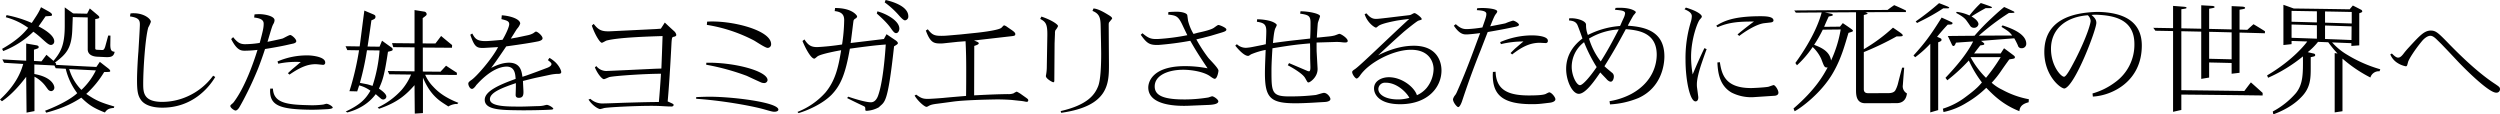 <svg xmlns="http://www.w3.org/2000/svg" width="1200" height="54.906" viewBox="0 0 1200 54.906"><path d="M296.259,181.58q-1.893.356-3.8.724-.087-8.421-.174-17.179c-2.2,2.889-6.469,8.238-11.629,11.724l-.945-.819c8.244-7.557,10.324-14.211,11.148-17.084q-4.595-.269-9.194-.554c-.275-.544-.549-1.093-.829-1.637q5.727.333,11.449.644v-8.259c1.637.28,3.279.565,4.922.845.713.158,1.067.349,1.067.866,0,.576-.238.623-2.255,1.252v5.4l3.617.206q1.188-1.568,2.371-3.158c1.13.977,2.255,1.949,3.385,2.915,3.316-4.035,5.4-7.214,5.4-16.8v-8.877q2.012,1.442,4.029,2.9,3.351.063,6.7.132c.438-.829.871-1.664,1.3-2.514q1.782,1.5,3.559,2.994c.417.327,1.009.861,1.009,1.246.005.523-.591.639-1.954.861V151.4c0,.354.058.713.829.745l2.371.111c.533.026,1.067.053,1.6-1.711q.713-2.567,1.426-5.239l1.067.037c-.021,1.368-.037,2.714-.058,4.045-.064,3.19.649,3.544,2.075,3.734-.475,2.509-2.075,2.651-4.747,2.524l-3.676-.174c-2.313-.116-4.5-1.077-4.5-3.533v-15.32c-2.4-.053-4.784-.111-7.177-.169q-.119,3.161-.238,6.237c-.359,8.951-3.026,11.634-8.307,15.605l.534.422v.676q9.672.531,19.339,1c.555-.808,1.1-1.627,1.658-2.45q1.957,1.545,3.913,3.052c.238.18,1.067.819,1.067,1.32s-.29.475-2.9.523a45.848,45.848,0,0,1-8.6,10.493c4.388,2.92,6.464,4.04,13.461,6.026l-.179.692c-1.954.2-3.142.428-4.325,2.2-6.052-2.324-8.191-4.119-11.333-7.119-2.963,1.9-7.531,4.737-16.841,7.208-.18-.312-.354-.618-.534-.929,9.728-3.718,14.232-7.256,15.42-8.434a31.648,31.648,0,0,1-5.519-11.718l-4.8-.254c-.216-.438-.438-.882-.655-1.32q-4.8-.238-9.606-.486v4.584c8.185,1.452,9.548,5.244,9.606,6.464A1.67,1.67,0,0,1,304.265,172a2.19,2.19,0,0,1-1.6-.919q-.681-.911-1.362-1.838a15.982,15.982,0,0,0-5.043-4.182Zm.829-45.569a27.281,27.281,0,0,0,2.313-4.293c1.247.681,2.493,1.378,3.739,2.07.65.38,1.542.956,1.542,1.505,0,.613-.058.607-3.084.776q-1.687,2.464-3.38,4.853c3.142,1.6,7.531,4.42,7.531,7.124a1.651,1.651,0,0,1-1.6,1.785c-1.009-.053-1.843-.787-4.33-3.015a41.417,41.417,0,0,0-4.093-3.348,43.02,43.02,0,0,1-14.47,9.294l-.533-1.051c7.531-4.288,10.5-7.62,12.511-10.108a32.659,32.659,0,0,0-10.731-5.08l.354-1.019a56.588,56.588,0,0,1,12.1,3.765C295.668,138.192,296.381,137.109,297.088,136.011ZM312.926,161.4a23.439,23.439,0,0,0,5.872,10,32.277,32.277,0,0,0,6.939-9.353Q319.329,161.737,312.926,161.4Zm29.415-26.685a9.6,9.6,0,0,1,1.78-.106c4.747.063,8.006,2.662,8.006,4.14a16.284,16.284,0,0,1-1.246,2.7c-1.479,5.239-2.429,20.142-2.429,27.118,0,4.193.3,8.45,8.777,8.592a29.8,29.8,0,0,0,12.458-2.625,30.659,30.659,0,0,0,12.331-9.944c.338.206.676.412,1.009.618-2.73,4.652-10.852,15.056-26.035,14.713-1.658-.042-7-.275-9.49-3.517-1.658-2.2-2.017-4.547-2.012-9.823-.005-3.29.354-10.166.649-13.44.232-3.971.713-11.608.713-13.176,0-2.118-.65-3.221-4.747-3.834Zm55.867,38.3q-1.806,3.652-3.617,6.754c-.3.507-1.067,1.553-1.838,1.547-.533,0-2.487-1.257-2.492-2.229.005-.317.655-.84,1.13-1.241a5.241,5.241,0,0,0,.887-1.072c4.98-6.807,8.962-17.871,11.032-24.578a56.4,56.4,0,0,1-6.284.407c-1.484-.074-3.5-.01-6.348-5.608.317-.3.634-.607.951-.914,2.192,2.794,3.559,3.322,5.571,3.385a46.1,46.1,0,0,0,7.177-.618c1.605-5.989,1.9-7.356,1.9-9.268,0-2.334-2.846-2.688-4.568-2.92.058-.5.116-.993.18-1.494a22.873,22.873,0,0,1,2.371-.127c2.492.021,7.235.908,7.235,2.92a3.7,3.7,0,0,1-.591,1.832c-.6,1.1-.834,2.012-2.788,8.539,4.383-.908,6.406-1.352,7.293-1.605.539-.2,3.026-1.669,3.617-1.663.771.016,2.91,1.933,2.9,2.947,0,.745-.945.993-1.3,1.12-.829.185-1.658.364-2.487.549-3.623.856-8.064,1.6-11.211,2.1-1.067,3.338-2.551,7.4-3.322,9.337C401.81,165.51,400.009,169.466,398.208,173.02Zm34.754,7.826c-1.421.069-2.609.084-4.209.079-14.707-.164-19.392-2.049-19.392-9.046,0-.327.058-.7.058-1.088l1.3-.016c.3,7.018,6.881,7.752,17.316,7.974a40.234,40.234,0,0,0,6.881-.312c.3-.069,1.3-.37,1.484-.364,1.125.021,3.021,1.31,3.026,1.8,0,.6-1.959.755-2.551.787Q434.916,180.756,432.962,180.846Zm-9.31-22.47c.058.005.354-.291.417-.349a41.517,41.517,0,0,0-10.794.808l-.354-1.077a35.492,35.492,0,0,1,14.882-2.9c1.838.026,8.011.692,8.006,3.359a1.011,1.011,0,0,1-1.067,1.172c-.179-.011-2.667-.29-3.2-.306-3.913-.111-7.589,1.336-12.87,4.985-.259-.222-.518-.449-.771-.676.887-.8,1.9-1.79,2.609-2.345C421.555,160.176,422.606,159.284,423.652,158.376Zm43.71-7.515c.533.349.829.681.829,1.088,0,.6-.238.66-2.25,1.162-1.843,12.273-2.73,13.973-4.331,17.665,1.6,1.114,3.559,2.588,3.559,3.9a1.514,1.514,0,0,1-1.542,1.347,1.61,1.61,0,0,1-.951-.333c-.871-.718-1.743-1.468-2.609-2.239-5.165,6.971-12.87,8.46-13.583,8.793-.275-.143-.555-.3-.829-.444,6.823-3.242,9.485-5.846,11.861-10a16.054,16.054,0,0,0-5.4-2.556q-.475,1.489-.951,2.883c-1.246-.037-2.487-.069-3.734-.1q.444-1.37.887-2.846a137.427,137.427,0,0,0,3.739-16.783c-1.88-.026-3.76-.058-5.635-.084-.28-.618-.554-1.241-.834-1.869l6.765.1c.2-1.457.4-2.952.591-4.489.834-6.453,1.125-8.835,1.664-12.722,1.458.623,2.926,1.241,4.388,1.859.708.322.945.565.945,1.114,0,.945-.591,1.167-1.954,1.706q-.927,6.733-1.838,12.584c1.917.026,3.834.048,5.751.074q.594-1.41,1.188-2.878Q465.226,149.356,467.362,150.861Zm-11.507,1.526A129.5,129.5,0,0,1,452.475,168a3.554,3.554,0,0,0,.713.164q1.394.277,2.788.544c.649.158,1.78.523,2.551.776a72.346,72.346,0,0,0,3.38-17.015Zm26.87,30.154-3.913.253q-.063-5-.122-13.662c-3.855,4.373-7.948,8.259-17.021,11.322-.217-.19-.433-.385-.655-.586a35.866,35.866,0,0,0,11.565-8.539,27.3,27.3,0,0,0,4.452-7.282q-5.252-.055-10.5-.127c-.216-.518-.433-1.04-.655-1.574q6.408.087,12.812.153V150.977q-5.1-.04-10.2-.1c-.2-.634-.391-1.273-.591-1.922q5.394.055,10.794.106V133.08l4.626.745a1.281,1.281,0,0,1,1.188,1.22c-.005.486-.18.65-1.9,1.917v12.13q3.058.024,6.11.042,1.362-1.766,2.73-3.612,2.638,2.234,5.276,4.357c-.021.438-.037.871-.058,1.3q-7-.047-13.995-.1V162.6q4.238.04,8.476.074c.892-.94,1.78-1.9,2.672-2.889q2.606,1.751,5.217,3.4c-.021.354-.037.708-.058,1.056q-7.589-.055-15.183-.121a18.749,18.749,0,0,0,3.855,5.73c2.493,2.73,5.93,5.344,12.1,7.768-.2.2-.4.4-.591.586-.063,0-.475-.032-.771-.037a8.682,8.682,0,0,0-3.5,1.2c-.137-.106-.275-.211-.417-.317-.808-.507-1.621-1.03-2.429-1.574-5.4-3.575-7.768-8.418-9.31-11.956Zm44.6-14.385c-6.168,2.133-12.453,4.357-12.453,7.726,0,3.7,9.073,3.48,13.757,3.543.829,0,2.075,0,3.977-.063l5.159-.174a13.7,13.7,0,0,0,2.963-.28,13.141,13.141,0,0,1,1.426-.322c1.009.016,3.142,1.363,3.142,1.864,0,.391-1.067.449-1.3.449-3.438.222-10.562.317-13.4.312-9.257-.137-18.209.158-18.209-5.054,0-3.982,6.406-7,14.829-10.023-.179-2.35-.354-5.894-4.388-5.915-7.42.211-14.3,8.819-14.475,8.835-.116.217-1.246,1.885-2.075,1.875-1.067.005-1.78-1.727-1.78-2.493,0-.354,0-.755,1.426-1.737,2.133-1.31,9.844-9.976,12.87-15.838q-3.3.2-6.585.391c-3.676.148-4.684-.3-6.76-6.327l.951-.586c1.3,2.44,2.2,3.628,6.284,3.649,1.78.005,6.7-.486,8.244-.628,1.664-2.767,3.206-6.284,3.206-7.462,0-1.489-1.13-1.811-3.739-2.45.058-.613.121-1.225.18-1.848,4.626.327,8.835,1.954,8.835,3.987a6.688,6.688,0,0,1-1.42,2.392c-.475.586-.713,1.109-3.084,4.816,1.067-.2,2.134-.386,3.2-.581,1.6-.333,3.206-.676,4.806-1.019a9.324,9.324,0,0,0,2.725-.961c.354-.222,1.072-.819,1.3-.819.834.005,3.205,2.012,3.205,3.237,0,1-1.785,1.368-2.017,1.436-3.438.7-7.531,1.341-15.42,2.435-1.426,2.128-2.846,4.2-4.806,7.008-.808,1.135-1.621,2.244-2.429,3.316,1.542-.75,4.922-2.5,8.6-2.5,5.577.037,6.052,4.278,6.406,6.775.676-.216,1.347-.438,2.017-.655q5.014-1.79,10.023-3.713c.3-.116,1.9-.771,1.9-1.737.005-.549-.528-.977-1.716-1.912.254-.354.512-.713.771-1.072a16.2,16.2,0,0,1,2.788,2.06c1.722,1.616,2.841,3.834,2.846,4.732s-.834.9-2.313.9a24.1,24.1,0,0,0-3.443.512q-2.574.554-5.159,1.093c-2.667.544-5.4,1.283-7.473,1.8a8.5,8.5,0,0,1,.058,1.077c.063,1.209.121,2.371.179,3.475.121,2.213-.179,3.522-2.192,3.533-1.426,0-1.542-.908-1.542-1.479.037-1.193.079-2.461.116-3.8Zm72.882,8.787c2.535,1.146,2.852,1.241,2.852,1.711,0,.042-.063.734-1.077.734-.127,0-1.014-.032-1.521-.032-.866-.047-1.732-.09-2.6-.137-2.656-.18-5.445-.164-6.649-.158-6.4.032-19,.6-21.53,1.061a14.942,14.942,0,0,1-1.9.491c-.76-.026-3.549-1.436-5.577-4.563l.887-.348a8.609,8.609,0,0,0,6.4,2.207c1.521,0,9.057-.312,10.773-.359,8.613-.248,12.093-.312,15.705-.333q.507-5.553,1.014-13.567c-8.3.037-21.472.966-24.578,1.558-.443.063-2.345,1.051-2.846,1.046-.76-.005-2.852-2.192-4.309-5.651l.7-.634a6.1,6.1,0,0,0,5.445,2.334c.887.005,19.254-.882,22.866-1.051.972-.032,1.943-.058,2.915-.09q.285-6.955.57-15.595c-6.21.2-20.965.613-26.859,2.155-.375.084-1.9,1.067-2.281,1.067-.945.016-3.417-4.1-4.811-8.233.3-.275.592-.554.887-.834,2.345,3.052,3.929,3.718,8.043,3.554q10.931-.523,21.853-1.072l2.34-.174c.634-.966,1.267-1.943,1.9-2.942q2.218,2.1,4.436,4.1a3.072,3.072,0,0,1,1.077,1.79c0,.539-.444.771-1.141.929-.887.137-1.014.285-1.2,3.834Q601.091,167.081,600.2,176.943Zm13.667-2.06c.7-.053,3.676-.174,5.513-.19,10.894-.153,33.946,2.593,33.946,6.184,0,.776-1.141,1.019-1.838,1.024-.761,0-1.2-.058-4.557-1.03-6.844-1.98-21.853-4.489-33.064-5.191Zm4.88-16.513c13.487-.243,29.383,3.992,29.388,8.354a1.58,1.58,0,0,1-1.711,1.394,3.708,3.708,0,0,1-1.648-.407q-3.3-1.473-6.585-3.031a112.593,112.593,0,0,0-19.508-5.35Zm.38-19.719c11.4-.75,30.719,4,30.719,10.8a1.7,1.7,0,0,1-1.648,1.8c-1.077.037-5.513-2.978-6.59-3.575A73.9,73.9,0,0,0,619,140.193C619.047,139.681,619.089,139.169,619.131,138.651Zm68.515,12.959c-2.149,12.447-4.5,17.607-8.677,22.027-4.5,4.626-11.972,7.768-15.964,8.914l-.507-.57a35.083,35.083,0,0,0,13.429-9.316c4.811-5.8,6.205-12.225,7.536-20.295-1.516.232-9.558,1.748-11.27,2.894-.254.143-1.273,1.141-1.59,1.146-1.521.058-4.177-4.69-5.7-8.476.317-.248.634-.491.951-.739,1.838,2.868,3.3,3.707,6.274,3.665a117.968,117.968,0,0,0,11.777-1.252,83.1,83.1,0,0,0,1.014-11.66c.005-2.038-.634-3.971-4.557-4.362.063-.491.127-.982.19-1.479,8.487-.011,10.578,3.76,10.578,3.976a1.269,1.269,0,0,1-.7,1.03,1.825,1.825,0,0,0-1.014,1.025c-.132.65-1.141,9.263-1.394,10.763q7.977-.951,15.959-1.917.634-1.141,1.268-2.308c1.5,1.03,3,2.049,4.5,3.042.127.137.945.681.95,1.3,0,.417-1.014.987-1.838,1.479-3.105,28.449-4.5,26.362-7.282,29.246a13.755,13.755,0,0,1-5.767,1.706c-.507.005-.76-.074-.76-.555,0-1.3,0-1.357-1.267-1.933q-3.739-1.751-7.472-3.644c.19-.217.38-.438.57-.66,1.521.555,8.17,2.736,10.895,2.693,2.345,0,3.3-2.783,3.543-3.549,2.028-5.825,3.105-17.205,3.549-24.181-4.494.37-6.147.539-13.049,1.431C690.434,151.236,689.04,151.426,687.646,151.611Zm13.234-17.9c3.422.861,10.52,4.209,10.52,8.312-.005.887-.512,2.123-1.526,2.144-.5,0-1.009-.116-2.466-2.234-2.028-2.989-5.64-6.078-6.839-7.187C700.674,134.4,700.78,134.057,700.88,133.708Zm3.929-5.455c2.788.655,10.895,2.836,10.895,7.842a1.8,1.8,0,0,1-1.584,1.928c-.824.011-2.276-1.648-3.29-2.809a41.166,41.166,0,0,0-6.464-5.809Zm42.422,19.439c1.711.7,2.281.887,2.281,1.357s-.824.819-2.155,1.252q-.032,13.459-.063,23.727c8.867-.465,12.1-.533,16.086-.607a6.947,6.947,0,0,0,2.852-.37,6.716,6.716,0,0,1,1.521-.813,18.7,18.7,0,0,1,1.711.961c.591.422,1.183.845,1.774,1.262,1.832,1.3,2.023,1.4,2.023,1.959a.659.659,0,0,1-.692.713,4.207,4.207,0,0,1-.7-.09,20.306,20.306,0,0,0-2.788-.412l-3.739-.4a93.692,93.692,0,0,0-10.007-.2c-1.458.026-12.6.248-18.051.988q-3.858.531-7.726,1.03c-2.915.354-3.485.729-4.373,1.22a1.761,1.761,0,0,1-.76.275c-.951.021-4.24-2.868-5.7-5.413.253-.153.507-.3.76-.454,2.34,1.679,3.232,2.075,5.825,2.044.76-.016,3.232-.143,6.971-.449,3.544-.349,8.228-.729,11.143-.977.063-3.956.069-8.281.069-12.975,0-4.156-.069-8.608-.317-13.276q-1.9.151-3.8.291-2.82.3-5.64.6c-.76.085-1.457.174-2.149.185-3.549.042-5.26-.185-7.473-6.21l.945-.6c2.155,2.778,3.232,3.216,7.161,3.142,1.077-.021,2.155-.106,3.227-.2q2.63-.222,5.26-.454l6.522-.681c2.028-.18,11.148-1.188,12.986-2.408.253-.074,1.141-1.283,1.458-1.289a3.9,3.9,0,0,1,1.452.745q1.141.784,2.281,1.558c1.331.935,1.648,1.4,1.648,1.885-.005.681-.317.819-1.458.982Q756.417,146.641,747.231,147.692Zm38.556,19.249c0,.227,0,.787-.5.8-.38.016-3.549-1.7-3.549-2.968a1.975,1.975,0,0,1,.063-.46,22.431,22.431,0,0,0,.38-4.241q.127-7.026.253-14.855c.063-5.292-.7-6.459-3.422-7.874l.57-1.13c4.748,1.574,8.048,3.776,7.98,4.589a7.376,7.376,0,0,1-1.262,1.986,3.91,3.91,0,0,0-.2,1.547q-.1,2.432-.19,4.8Q785.85,158.64,785.787,166.941Zm26.225-7.816c0,9.236-.127,20.073-22.93,23.284l-.254-.829c13.239-3.026,16.466-8.122,17.987-11.919,1.2-3.015,1.458-9.992,1.458-15.595,0-1.79-.063-3.427-.063-4.695q-.095-4.246-.19-8.692c-.063-3.85-.565-5.841-3.924-7.182.169-.391.338-.787.5-1.183,1.019.127,2.535.349,6.337,2.619,1.648.993,2.6,1.521,2.6,2.255,0,.069-1.146,1.421-1.458,1.827-.19.2-.19,1.062-.19,1.326Q811.949,150.187,812.012,159.125Zm41.947-11.961a68.782,68.782,0,0,0,5.577,8.629c.65.945,5.038,5.091,5.038,6.379.005.512-.591,3.882-1.78,3.913-.591.011-1.9-1-2.012-1.061-2.852-2.26-9.252-3.417-14-3.269-6.464.185-12.812,2.656-12.812,7.985.005,4.494,4.452,6.385,15.3,6.242a72.992,72.992,0,0,0,10.377-.924c.3-.058,1.6-.576,1.9-.581.713-.011,2.963,1.494,2.963,2.429,0,1.378-2.963,1.632-4.388,1.7q-5.1.214-10.2.423c-4.447.148-19.032.2-19.038-8.782,0-2.471,1.78-9.743,16.133-10.224a56.1,56.1,0,0,1,12.336,1.025c-4.98-7.441-5.989-9.2-8.3-13.218a149.671,149.671,0,0,1-15.241,2c-4.394.116-5.577-.745-8.545-4.885l.835-.734c3.026,2.6,4.388,2.846,7.409,2.767a102.675,102.675,0,0,0,14.116-1.832q-.943-1.957-1.9-3.934c-2.371-5.207-3.142-5.482-7.293-5.957l.116-1.215c2.2-.143,3.617-.153,3.913-.159,1.9-.021,4.985.486,5.16,1.732.121.871.238,1.737.359,2.6a23.235,23.235,0,0,0,2.609,6.327c.354-.069,1.78-.512,2.725-.708,1.838-.4,5.872-1.3,7.177-2.313,1.721-1.252,1.838-1.257,2.139-1.262.412-.005,3.734,1.246,3.734,2.16,0,.692-.65.988-2.788,1.616-1.32.4-2.646.8-3.971,1.194-1.188.38-2.968.776-4.33,1.156C856.172,146.641,855.068,146.9,853.959,147.164Zm54.563,1.922c-6.168.523-8.661.813-18.029,2.345-.121,1.632-.475,7.24-.475,10.493,0,10.652.005,12.759,9.136,12.606a101.624,101.624,0,0,0,12.041-.671c.592-.069,3.322-1.009,3.971-1.025,1.663-.026,3.142,2.1,3.142,2.947.005,1.215-2.25,1.421-2.725,1.426q-3.145.182-6.29.37c-2.73.143-5.1.227-6.818.248-12.87.127-15.6-2.281-15.6-14.449,0-3.47.3-9.416.354-11.169a34.73,34.73,0,0,0-7.055,2.144c-.951.65-1.009.708-1.362.723-2.017.063-5.159-3.633-6.168-4.911l.771-.7a6.213,6.213,0,0,0,4.447,1.737,23,23,0,0,0,3.2-.438q2.527-.5,5.043-1a6.447,6.447,0,0,1,1.188-.259c.058-1.41.238-4.394.238-6.305,0-3.248-1.13-4.008-4.51-4.5l.122-1.183a25.221,25.221,0,0,1,5.276.576c2.846.618,4.156,1.753,4.151,2.2a9.57,9.57,0,0,1-.713,1.574c-.65,1.516-.945,5.175-1.125,7.034,4.389-.581,6.823-.935,11.861-1.473q2.994-.333,5.988-.671c.179-3.438.179-5.017.179-7.525,0-3.369-.887-3.823-4.98-4.42l.174-1.141c4.034.011,9.374,1.167,9.374,2.345,0,.37-1.009,2.868-1.067,3.412-.121.966-.417,5.788-.475,6.907a5.008,5.008,0,0,1,.887-.079c1.722-.18,3.443-.354,5.16-.533a17.052,17.052,0,0,0,2.551-.454c.417-.122,1.959-.766,2.2-.771.771-.021,4.029,2.076,4.029,3.4,0,.718-.766.739-1.241.755a15.1,15.1,0,0,1-1.959-.164,22.287,22.287,0,0,0-3.026-.074q-4.357.127-8.719.259c0,2.392.005,4.251.063,4.927q.206,3.683.412,7.451c.238,4.14-3.618,6.77-4.33,6.775a.621.621,0,0,1-.47-.164c-.243-.227-1.067-1.827-1.31-2.17-1.363-2.165-6.7-5.16-8.18-5.9.2-.349.4-.7.592-1.046q4.333,1.83,8.661,3.686a3.073,3.073,0,0,0,.945.259c.655-.016.655-1.458.655-1.97,0-.639-.122-3.829-.122-4.563V151.88Zm47.212-13.5a4.219,4.219,0,0,0,1.241-.269c1.3-.713,1.426-.755,1.722-.766.6-.011,3.438,2.07,3.443,2.873-.005.3-.18.306-1.542.739-.771.174-7.055,5.307-7.536,5.783-3.95,3.5-7.906,7.14-11.861,10.879,2.429-1.22,8.9-4.388,16.313-4.594,11.565-.38,14.111,7.113,14.111,11.84.005,8.1-6.58,16.154-19.687,16.207-10.081.058-12.69-4.616-12.69-7.589,0-3.718,3.85-5.281,6.76-5.36,6.464-.19,12.632,4.774,13.82,8.624a12.989,12.989,0,0,0,4.684-3.507,14.873,14.873,0,0,0,3.322-9.057c0-3.105-1.9-9.548-11.507-9.226-8.244.238-19.751,6.226-23.9,12.5-.238.3-.951,1.267-1.542,1.283s-2.134-1.959-2.134-3.126c0-.407.47-.829,1.246-1.32,2.429-1.547,16.9-15.737,26.151-24.16-2.551.3-3.971.481-6.11.829-1.125.227-6.522,1.215-8.418,2.361-.238.111-1.13.982-1.426.982-.591.026-4.151-2.255-5.455-6.464.3-.127.591-.248.887-.375,1.722,2.033,2.91,2.688,4.748,2.651,1.067-.021,3.855-.38,5.043-.5Q950.571,136.193,955.733,135.583Zm-11.09,32.372a3.13,3.13,0,0,0-3.322,3.058c-.005,2.635,3.438,5.033,9.722,4.969a19.971,19.971,0,0,0,5.16-.771C955.02,172.829,950.278,167.8,944.643,167.955Zm40.447-1.595q-1.814,5.109-3.617,10.52c-.3.877-1.072,2.778-1.838,2.783-.539,0-2.493-2.218-2.493-3.8a5.217,5.217,0,0,1,1.125-2.054,8.672,8.672,0,0,0,.893-1.706c4.98-11.116,8.957-22.655,11.032-27.963-3.977.518-5.872.628-6.29.634-1.479.058-3.5.048-6.348-4.188q.475-.372.95-.729c2.2,2.023,3.56,2.413,5.577,2.361a61.219,61.219,0,0,0,7.177-.782c1.6-4.563,1.9-5.276,1.9-6.564,0-1.484-2.846-1.627-4.568-1.748l.179-.914c.829-.058,1.484-.106,2.371-.116,2.493-.011,7.235.417,7.235,1.642,0,.232-.058.5-.591,1.162-.591.787-.829,1.135-2.788,5.994,4.388-.85,6.406-1.23,7.3-1.447a28.865,28.865,0,0,1,3.618-1.288c.766-.021,2.9,1.246,2.9,1.986,0,.539-.95.766-1.3.871l-2.492.507c-3.618.787-8.069,1.558-11.206,2.107-1.072,2.709-2.551,6.543-3.322,8.55C988.686,156.649,986.886,161.391,985.09,166.36ZM1019.844,178a37.558,37.558,0,0,1-4.214.248c-14.708.137-19.392-4.447-19.392-14.031,0-.438.063-.935.058-1.431l1.3-.1c.3,9.389,6.881,11.565,17.321,11.37,1.6-.026,5.577-.069,6.876-.782a12.514,12.514,0,0,1,1.484-.708c1.13-.026,3.026,2.318,3.026,3.316,0,1.209-1.959,1.584-2.551,1.658C1022.453,177.7,1021.148,177.852,1019.844,178Zm-9.31-29.494a2.314,2.314,0,0,0,.412-.338,44.437,44.437,0,0,0-10.794,1.278c-.116-.327-.238-.655-.354-.977a38.753,38.753,0,0,1,14.887-3.232c1.838-.042,8.006.2,8.006,2.567a1,1,0,0,1-1.067,1.12c-.18.005-2.672-.148-3.206-.137-3.913.121-7.594,1.468-12.87,5.6-.254-.227-.512-.449-.771-.671.893-.892,1.9-1.938,2.609-2.519C1008.437,150.29,1009.483,149.393,1010.534,148.511Zm41.751,28.316a34.039,34.039,0,0,0,10.556-3.528c10.615-5.814,12.1-14.76,12.1-18.774,0-11.058-9.611-11.792-14.829-12.273-2.667,4.89-5.043,9.432-10.261,17.8.771.75,1.009.914,3.5,3.01a2.206,2.206,0,0,1,1.009,1.959c0,.929-.475,2.429-1.484,2.445-.887.011-1.9-1.056-2.075-1.315q-1.156-1.22-2.313-2.408a5.9,5.9,0,0,0-.65-.7c-2.081,2.963-6.765,10.176-10.261,10.256-3.147.026-6.11-6.263-6.11-11.956,0-7.478,4.5-12.093,7.826-14.6-.354-1.062-2.012-5.7-2.487-6.659-.771-1.378-1.9-1.817-3.976-2.017l.121-1.025,1.009-.016c2.609-.042,6.939,1.146,7.056,3.021a12.417,12.417,0,0,0,.887,5,40.565,40.565,0,0,1,15.421-4.315l.3-.586c.512-1.188,1.025-2.339,1.542-3.443a6.661,6.661,0,0,0,.592-2.06c0-1.3-2.017-1.431-4.864-1.69.1-.306.2-.6.3-.9.951-.053,1.3-.048,1.9-.053,5.756-.058,7.832,1.727,7.832,2.075,0,.285-.713,1.062-1.008,1.41-.238.254-1.067,1.769-1.363,2.287-.417.745-.835,1.516-1.246,2.3l-.238.533c9.015.544,17.554,3.116,17.554,14.739,0,4.119-1.42,14.956-12.453,19.957a41.475,41.475,0,0,1-13.641,3.068C1052.443,177.862,1052.364,177.339,1052.285,176.827Zm-18.151-16.487c0,4.23,2.313,8.824,3.977,8.8,1.362-.011,4.864-4.072,8.006-8.687a71.878,71.878,0,0,1-6.052-11.935A14.831,14.831,0,0,0,1034.134,160.34Zm13.936-2.609c4.093-6.369,7.177-12.648,8.661-15.357a31.547,31.547,0,0,0-14.29,4.4A33.492,33.492,0,0,0,1048.071,157.731Zm49.762-6.379c.354.164.713.333,1.067.5q-1.339,3.6-2.667,7.557c-.829,2.582-2.017,6.554-2.017,9.284a11.279,11.279,0,0,0,.058,1.431c.2,1.468.4,2.973.591,4.5.121.908-.116,2.292-1.3,2.3-2.609.047-4.8-9.97-4.8-19.983a59.334,59.334,0,0,1,2.609-18.362,10.377,10.377,0,0,0,.412-2.524c0-1.621-1.542-2.5-3.5-3.348.216-.269.433-.544.65-.808,5.989,1.8,7.652,3.57,7.652,4.3,0,.386-.238.6-.887,1.362-1.072,1.025-4.272,9.321-4.272,18.087a50.928,50.928,0,0,0,.771,8.328Q1095.018,157.187,1097.833,151.352Zm23.78-12.753c-6.284.011-11.565.106-17.5,2.736-.2-.253-.4-.507-.591-.755,3.5-2.17,8.127-4.41,20.284-4.531,2.487-.011,7.177-.116,7.177,2.028,0,.486-.417.855-1.368.961l-3.2.364c-3.734.518-9.073,3.955-11.861,6.1-.28-.238-.554-.481-.829-.718Q1117.666,141.477,1121.613,138.6Zm-.533,36.312a20.885,20.885,0,0,1-10.2-2.213c-6.173-3.549-6.585-10.419-6.823-14.449.4-.048.792-.1,1.188-.148.887,5.688,2.429,12.511,15.183,12.421.528,0,5.635-.2,8.006-.591.412-.079,2.371-.834,2.609-.834.708-.016,2.313,2.271,2.313,3.66,0,1.3-1.542,1.468-1.959,1.473Zm47.328-32.7c.6.491.708.634.713.787,0,.4-.238.459-2.133,1.035-1.722,5.614-3.38,12.178-7.356,19.064-5.756,10.124-16.191,17.475-18.5,18.557-.179-.444-.354-.882-.533-1.32,10.736-9.252,14.411-16.1,16.371-19.687-1.547.037-1.542-.121-3.084-4.182a18.191,18.191,0,0,0-4.093-5.64,48.7,48.7,0,0,1-7.536,8.772c-.253-.375-.512-.745-.771-1.109,8.957-12.347,11.745-20.9,12.637-24.245q-6.2.04-12.4.1c-.254-.364-.512-.718-.771-1.067q22.394-.166,44.777-.243c1.072-.813,2.139-1.584,3.205-2.3q2.813,1.2,5.635,2.561v.745q-9.76.032-19.513.085c1.009.375,1.067.417,1.067.649s-.18.275-1.78.687v16.418a80.738,80.738,0,0,0,14-10.351q1.838,1.228,3.676,2.53c.3.254,1.009.771,1.009,1.088,0,.586-.475.586-2.968.6a137.826,137.826,0,0,1-15.716,7.52v17.723c0,2,1.42,2.012,2.434,2.007l9.369-.032c.533-.011,2.551-.011,3.322-1.336a13.826,13.826,0,0,0,1.183-2.91q1.045-4.175,2.08-7.985l1-.005q-.325,3.977-.65,8.365a3.845,3.845,0,0,0,1.959,4c-.475,4.209-3.443,4.7-5.1,4.684q-7.477.008-14.945.026c-4.272-.005-4.389-3.977-4.389-6.411V134.136q-7.51.04-15.008.1l3.026.6c.417.079.829.238.829.6s-.174.364-1.954.75q-1.1,2.289-2.2,4.943l7.594-.079q.681-.864,1.362-1.7Q1166.332,140.727,1168.408,142.211Zm-13.757.285a61.949,61.949,0,0,1-4.156,7.277c2.614,1.024,7.478,2.783,8.127,7.541a58.4,58.4,0,0,0,4.626-14.908Q1158.947,142.446,1154.651,142.5Zm51.595,6.77a53.456,53.456,0,0,1-7.235,6.464c-.275-.28-.554-.549-.829-.824,5.4-5.962,8.185-9.643,13.519-18.214q2.17.959,4.33,1.98c.655.312.892.4.892.676-.005.687-.6.692-2.313.739q-2.551,2.709-5.1,5.83c1.959.808,2.133.919,2.133,1.468s-.412.723-1.6,1.183V181.1l-3.8,1.109ZM1199.9,139.3q-.325-.388-.65-.76a124.179,124.179,0,0,0,11.206-8.772q1.932.713,3.855,1.505c.179.063,1.009.433,1.009.634,0,.37-.175.375-2.846.343a96,96,0,0,1-10.91,6.189C1201.007,138.725,1200.452,139.01,1199.9,139.3Zm53.559,38.049c-3.977.966-4.272,2.978-4.452,4.262-8.359-3.274-12.928-8.238-15.89-11.211a47.535,47.535,0,0,1-9.315,7.092,33.893,33.893,0,0,1-11.206,4.542c-.1-.539-.2-1.077-.3-1.611a35.4,35.4,0,0,0,11.206-5.857c5.1-3.76,6.464-5.466,7.531-6.744a53.929,53.929,0,0,1-6.284-10.535,85,85,0,0,1-10.319,9.5c-.3-.391-.591-.782-.893-1.172,5.281-5.608,10.261-11.417,13.287-17.459q-4.119.277-8.244.57c-.354.914-.655,1.616-1.246,1.616-.354,0-.649-.523-.771-.813-.634-1.384-1.262-2.714-1.9-3.992q6.4-.071,12.812-.121a101.377,101.377,0,0,1,8.122-8.391c2.91-2.73,4.51-4.082,6.11-5.413,1.4.618,2.8,1.267,4.209,1.943.238.079.713.338.713.565a.265.265,0,0,1-.238.264,18.568,18.568,0,0,1-2.371.074,115.982,115.982,0,0,0-14.47,10.91q8-.047,16.012-.074c-1.484-1.891-1.9-2.1-5.159-4.156.18-.238.354-.475.533-.708,3.38,1.151,11.386,3.781,11.386,8.867a2.114,2.114,0,0,1-2.192,2.1,1.7,1.7,0,0,1-1.838-1.368,37.826,37.826,0,0,0-1.722-3.39q-7.977.6-15.954,1.236c1.421,1.067,1.542,1.141,1.542,1.479,0,.407-.179.46-1.9.692q-1.481,1.861-2.963,3.855,6.377.008,12.748.021c.539-.85,1.072-1.679,1.606-2.5q2.163,1.561,4.33,3.206c.771.57.887.824.887,1.077,0,.644-.3.708-2.609,1.024a8.7,8.7,0,0,0-.771.982q-1.481,2.036-2.968,4.193a44.752,44.752,0,0,1-4.8,6.068,21.126,21.126,0,0,0,5.1,3.369,42.669,42.669,0,0,0,12.748,4.542C1253.536,176.362,1253.494,176.853,1253.457,177.35Zm-34.522-43.409a20.633,20.633,0,0,1,6.11,1.748,54.379,54.379,0,0,1,5.455-5.983c1.383.454,2.767.935,4.151,1.431,1.188.428,1.188.57,1.188.7,0,.338-.713.338-3.026.338q-3.374,1.814-6.76,3.961c2.017,1.23,3.322,2.545,3.322,3.755a2.07,2.07,0,0,1-2.134,1.706,2.117,2.117,0,0,1-1.722-.766c-.671-1-1.347-1.959-2.017-2.873-.95-1.22-2.371-2.176-4.864-3.522C1218.74,134.268,1218.841,134.1,1218.936,133.941Zm6.644,21.726a41.133,41.133,0,0,0,7.414,9.939,86.932,86.932,0,0,0,7.055-9.923Q1232.817,155.666,1225.579,155.666Zm58.539,17.448a33.034,33.034,0,0,0,10.853-5.371,22.174,22.174,0,0,0,9.252-18.372c0-12.2-10.377-13.7-18.087-14.047a16.765,16.765,0,0,0-2.493.106c1.421,1.225,2.313,2.213,2.313,3.8,0,3.285-10.2,30.144-15.241,31.5-1.722.206-9.728-5.967-9.728-17.522,0-15.4,13.287-18.99,25.739-19.244,11.861.232,21.055,4.241,21.055,16.154-.005,17.174-14.174,23.986-23.49,24.493C1284.234,174.107,1284.176,173.611,1284.118,173.115Zm-19.93-21.4c0,8.175,4.864,13.451,6.29,13.366,1.3-.058,4.388-6.4,5.455-8.354,5.693-11.227,7.293-17.343,7.293-18.473a4.128,4.128,0,0,0-1.363-2.677C1271.782,136.317,1264.193,141.825,1264.188,151.716Zm58.6-8.555q-4.238-.079-8.482-.153c-.338-.47-.671-.94-1.008-1.4q4.745.079,9.49.164V131.084q2.519.19,5.043.391c.829.084,1.421.153,1.421.523,0,.327-.412.4-2.493.681v9.173q4.776.087,9.553.19-.008-6.535,0-11.254l5.038.285c.3.005,1.362.084,1.362.56,0,.375-.354.412-2.609.8v9.691q5.4.119,10.794.248V131.189c1.642.074,3.285.153,4.922.227.713.047,1.542.169,1.542.628,0,.428-.412.5-2.667.871v9.553l3.734.1q1.489-1.378,2.968-2.693,2.757,1.632,5.513,3.38l-.058.966q-6.075-.174-12.157-.338v19.312c-1.267.148-2.53.3-3.8.449v-5.159q-5.395-.135-10.794-.253v7.251c-1.262.206-2.53.417-3.792.634q-.008-13.157,0-22.676-4.777-.1-9.553-.2v28.3q15.13.166,30.25.386,1.568-2.115,3.142-4.13,2.82,2.487,5.635,5.054v1.23q-19.51-.253-39.026-.433v7.383q-1.98.444-3.971.893Zm17.316.364v12.938q5.4.127,10.794.259V143.784Q1345.5,143.642,1340.1,143.526Zm30.545,38.239a38.565,38.565,0,0,0,11.09-8.8c3.5-4.388,3.438-9.284,3.38-17.638a72.946,72.946,0,0,1-16.725,10.256c-.158-.38-.317-.766-.475-1.146,12.7-7.462,18.742-15.463,19.276-16.271q-3.763-.135-7.531-.259v1.537l-3.913.428V130.561q2.455.847,4.922,1.769,13.434.174,26.864.391.776-.919,1.542-1.822,1.956.974,3.918,2a.955.955,0,0,1,.591.787c0,.364-.122.454-1.426.935v15.4l-3.792.285v-1.326q-4.626-.19-9.252-.375a30.54,30.54,0,0,0,7.351,6,64.528,64.528,0,0,0,15.774,6.9l-.354.961a4.213,4.213,0,0,0-4.389,2.989,65.149,65.149,0,0,1-13.4-9.067v25.253c-1.246.19-2.493.375-3.739.57V153.723l1.368.227a55.455,55.455,0,0,1-4.452-5.413q-2.455-.095-4.922-.185a30.489,30.489,0,0,1-4.922,4.938c.987.232,1.98.459,2.968.692.592.2.592.491.592.724,0,.533-.18.581-2.133.988v4.885c0,5.086,0,9.717-4.51,14.269-2.313,2.456-6.348,5.666-13.461,8.312Zm21.171-48.083-12.157-.206v5.212q6.075.158,12.157.333Zm-12.157,6.332V146.4q6.075.2,12.157.422v-6.448Q1385.742,140.183,1379.661,140.014Zm16.07-6.258v5.376q6.408.19,12.811.4V134Q1402.142,133.864,1395.731,133.756Zm12.754,7.156q-6.377-.214-12.754-.417v6.469q6.353.238,12.7.5Q1408.458,144.061,1408.485,140.911Zm43.235,8.629c-.75-.739-1.505-1.484-2.255-2.213-1.484-1.495-2.371-1.854-3.021-1.891-1.843-.09-3.681,1.943-4.156,2.519-3.617,4.351-6.284,8.661-6.7,10.05-.475,1.848-.533,2.091-1.183,2.06a11.518,11.518,0,0,1-3.913-1.6,8.707,8.707,0,0,1-3.443-4.109l.771-.417c.893.9,1.959,1.928,2.9,1.975.834.042,1.605-.507,2.551-1.711a38.453,38.453,0,0,1,2.788-3.3c5.577-6.089,7.594-8.085,10.736-7.974,2.255.121,3.438,1.22,8.956,6.939,1.6,1.569,11.507,11.94,20.875,18.2,2.789,1.843,3.084,2.075,3.084,3.037a1.673,1.673,0,0,1-1.9,1.627c-3.38-.063-13.815-10.245-18.267-14.924C1456.937,155.017,1454.328,152.25,1451.72,149.54Z" transform="translate(-279.714 -128.253)"/></svg>